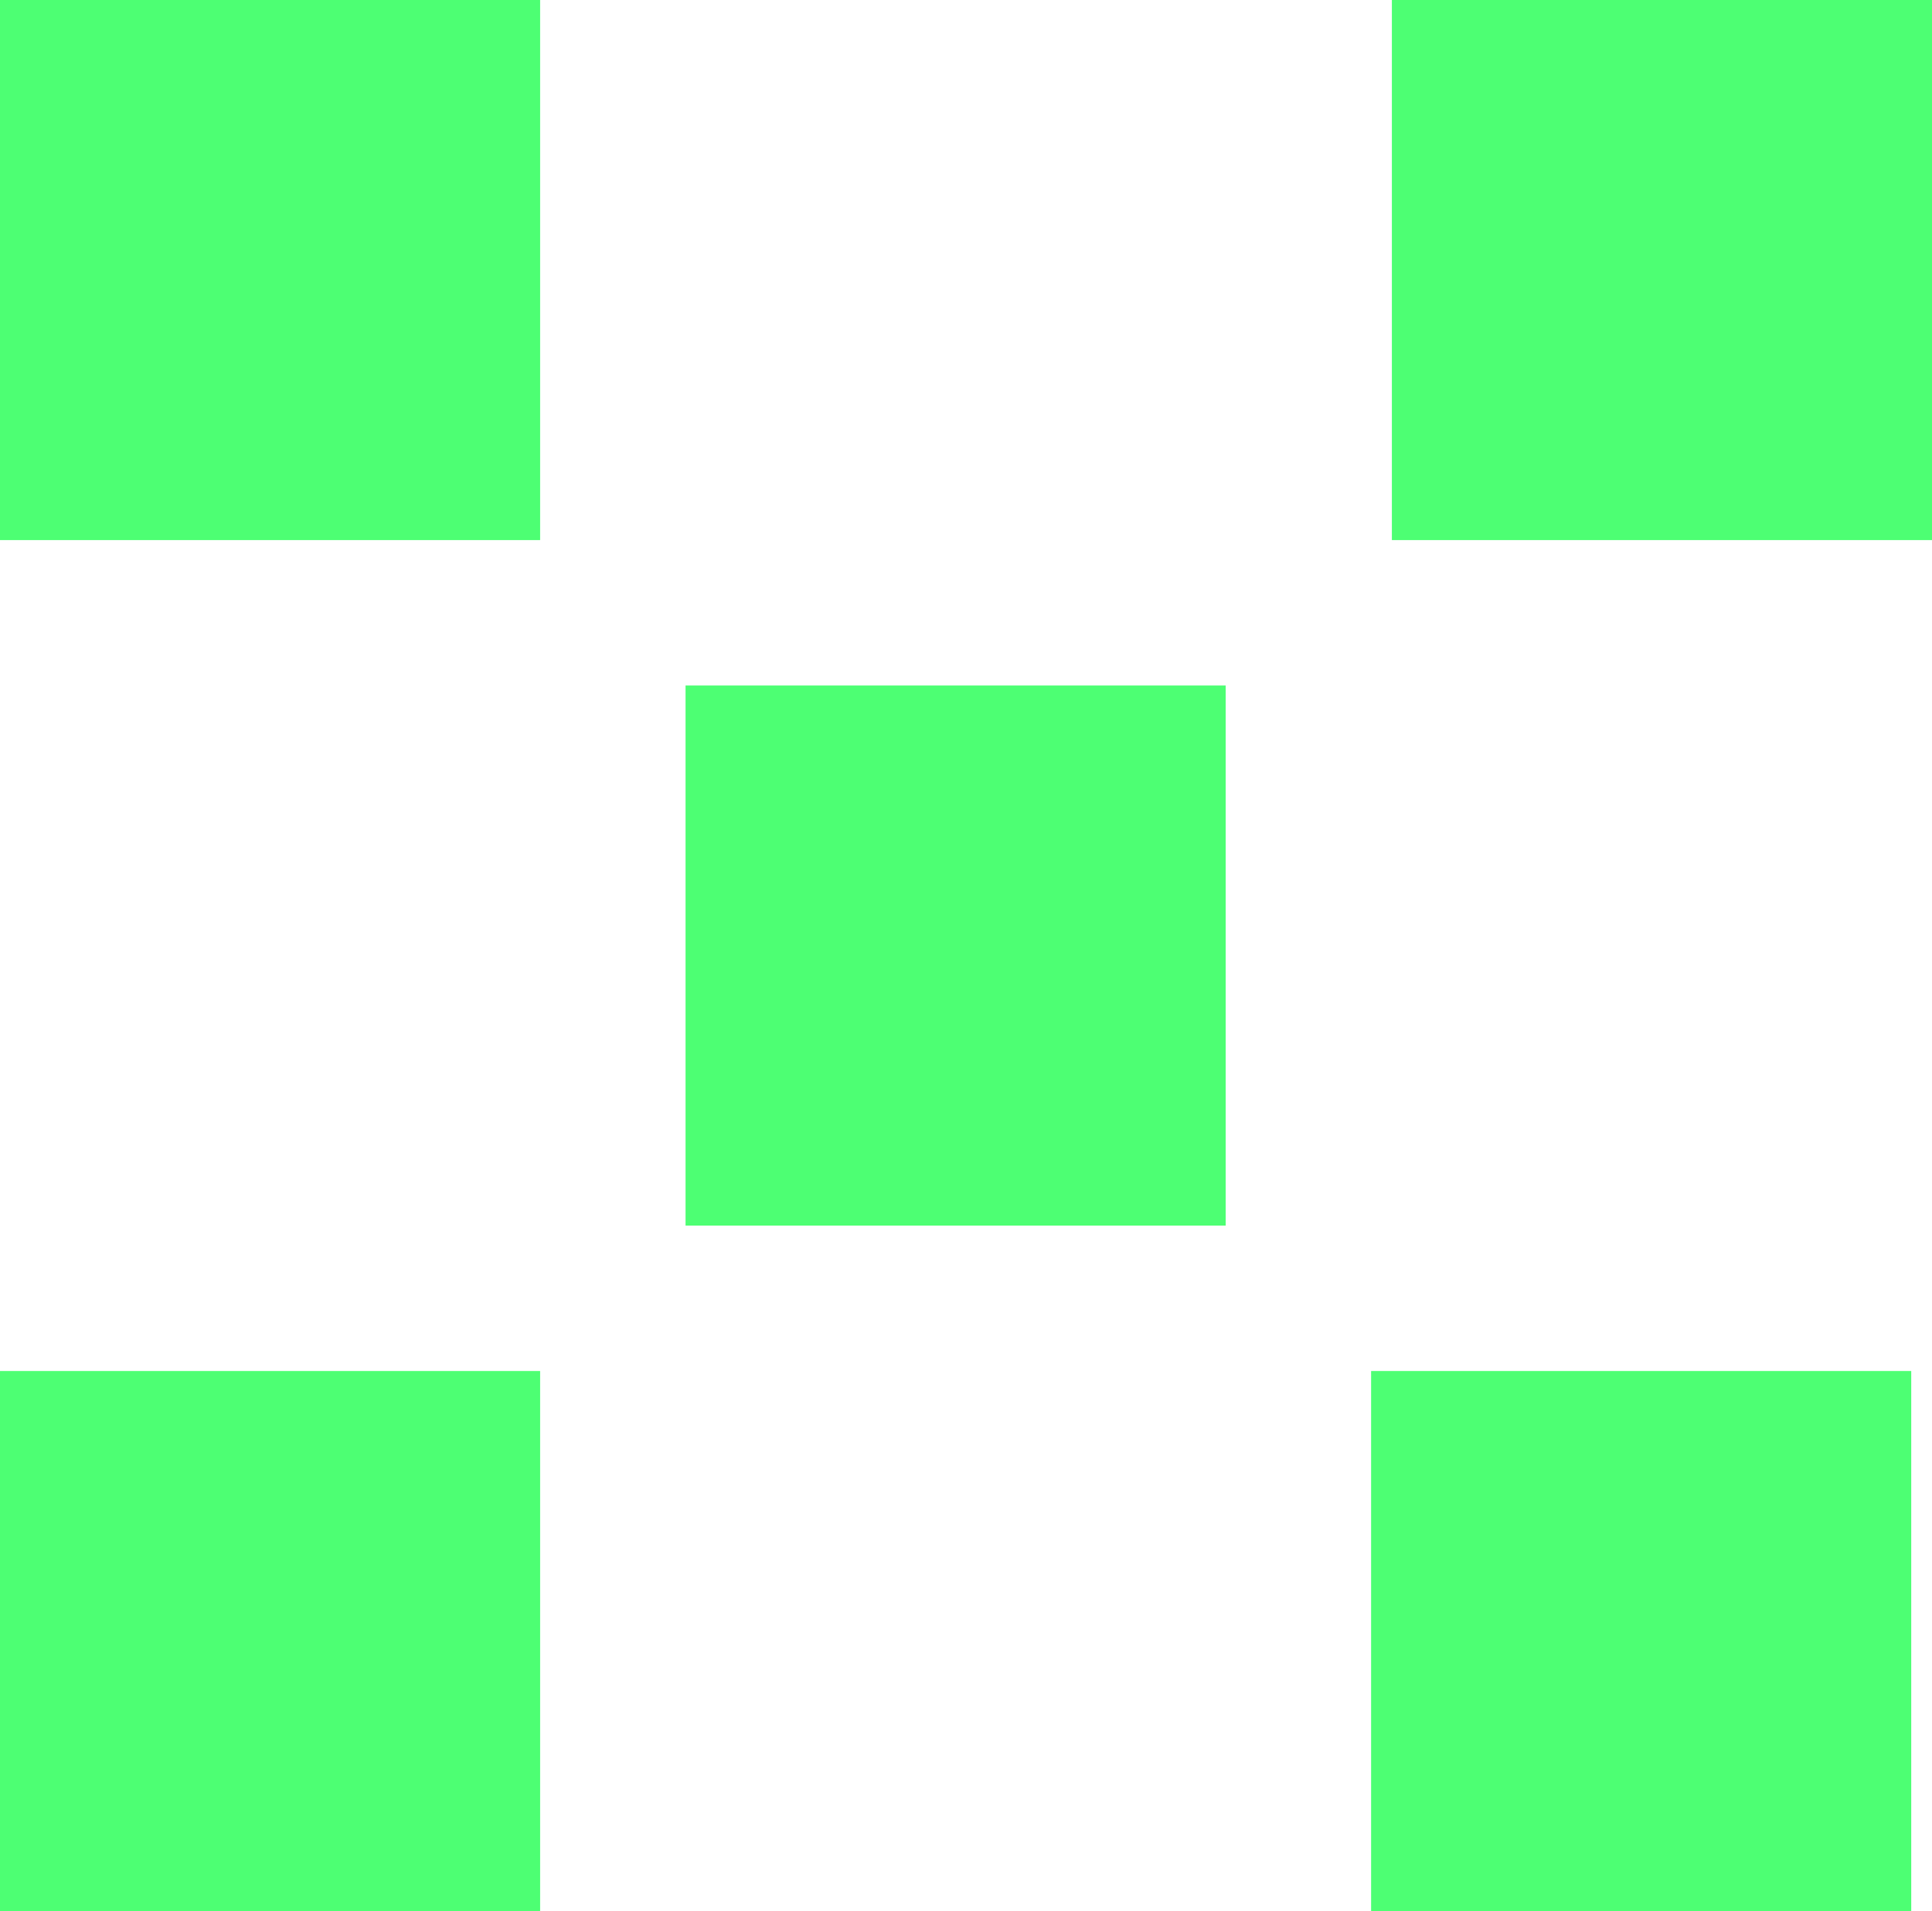 <svg width="93" height="92" viewBox="0 0 93 92" fill="none" xmlns="http://www.w3.org/2000/svg">
<g id="Group 35322">
<rect id="Rectangle 482" x="67" width="26" height="26" fill="#4DFF73"/>
<rect id="Rectangle 483" width="26" height="26" fill="#4DFF73"/>
<rect id="Rectangle 487" x="33" y="33" width="26" height="26" fill="#4DFF73"/>
<rect id="Rectangle 484" y="66" width="26" height="26" fill="#4DFF73"/>
<rect id="Rectangle 486" x="66" y="66" width="26" height="26" fill="#4DFF73"/>
</g>
</svg>
